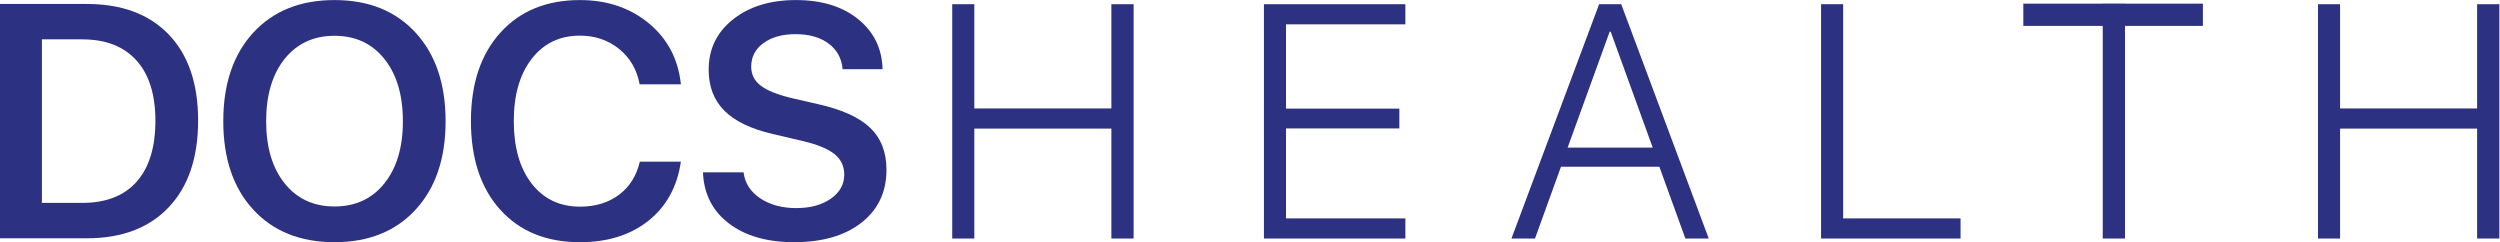 <svg xmlns="http://www.w3.org/2000/svg" xml:space="preserve" viewBox="0 0 429.84 41.64" version="1.1" height="41.64" width="429.84"><g transform="matrix(1.333 0 0 -1.333 0 41.64)"><path style="fill:#2d3181" d="m5.404 26.161v-21.092h5.215c3.044 0 5.376 0.907 6.996 2.723 1.62 1.815 2.43 4.44 2.43 7.876 0 3.379-0.817 5.973-2.45 7.78-1.634 1.809-3.959 2.713-6.975 2.713zm-5.404 4.566h11.185c4.524 0 8.05-1.312 10.577-3.938 2.527-2.625 3.791-6.325 3.791-11.101 0-4.79-1.264-8.518-3.791-11.185-2.528-2.668-6.053-4.001-10.577-4.001h-11.185v30.224"></path><path style="fill:#2d3181" d="m49.578 23.638c-1.592 1.989-3.735 2.984-6.43 2.984-2.695 0-4.838-0.992-6.43-2.975-1.592-1.982-2.388-4.664-2.388-8.043 0-3.365 0.796-6.039 2.388-8.021 1.592-1.984 3.735-2.975 6.43-2.975 2.695 0 4.838 0.991 6.43 2.975 1.592 1.982 2.388 4.656 2.388 8.021s-0.796 6.043-2.388 8.033zm-6.43 7.592c4.398 0 7.886-1.403 10.462-4.21 2.577-2.807 3.865-6.612 3.865-11.415 0-4.804-1.288-8.605-3.865-11.404-2.576-2.8-6.063-4.2-10.462-4.2-4.412 0-7.907 1.4-10.484 4.2-2.576 2.799-3.864 6.6-3.864 11.404 0 4.803 1.288 8.608 3.864 11.415 2.577 2.807 6.071 4.21 10.484 4.21"></path><path style="fill:#2d3181" d="m74.796-3.9062e-4c-4.329 0-7.753 1.397-10.274 4.189-2.521 2.793-3.78 6.605-3.78 11.437 0 4.803 1.267 8.604 3.801 11.404 2.535 2.799 5.952 4.2 10.253 4.2 3.519 0 6.486-1.002 8.902-3.006 2.415-2.004 3.791-4.625 4.126-7.865h-5.32c-0.349 1.898-1.233 3.421-2.65 4.566-1.418 1.145-3.103 1.717-5.058 1.717-2.597 0-4.668-0.995-6.211-2.985-1.543-1.99-2.314-4.668-2.314-8.032 0-3.394 0.768-6.082 2.304-8.065 1.536-1.982 3.616-2.975 6.242-2.975 1.996 0 3.676 0.514 5.037 1.54 1.362 1.027 2.252 2.447 2.671 4.263h5.299c-0.475-3.24-1.871-5.781-4.189-7.624-2.318-1.844-5.264-2.766-8.839-2.766"></path><path style="fill:#2d3181" d="m90.673 9.007h5.236c0.168-1.383 0.88-2.496 2.136-3.341 1.257-0.845 2.814-1.268 4.671-1.268 1.815 0 3.299 0.405 4.451 1.215 1.152 0.81 1.728 1.844 1.728 3.101 0 1.089-0.419 1.972-1.257 2.649-0.838 0.677-2.206 1.239-4.105 1.687l-3.917 0.921c-2.779 0.643-4.842 1.641-6.189 2.995-1.348 1.354-2.021 3.114-2.021 5.278 0 2.667 1.047 4.832 3.142 6.493 2.095 1.661 4.796 2.493 8.105 2.493 3.324 0 6.001-0.82 8.033-2.461 2.032-1.641 3.082-3.795 3.152-6.461h-5.152c-0.126 1.41-0.733 2.516-1.823 3.319-1.089 0.803-2.506 1.205-4.252 1.205-1.703 0-3.082-0.384-4.136-1.152-1.055-0.768-1.581-1.78-1.581-3.037 0-1.006 0.409-1.822 1.225-2.451 0.817-0.628 2.154-1.166 4.011-1.612l3.477-0.796c3.058-0.698 5.278-1.718 6.66-3.059 1.383-1.34 2.074-3.135 2.074-5.383 0-2.862-1.072-5.135-3.215-6.817-2.144-1.683-5.045-2.525-8.703-2.525-3.491 0-6.294 0.807-8.41 2.42-2.115 1.613-3.229 3.808-3.341 6.587"></path><path style="fill:#2d3181" d="m143.35 0.471v14.18h-17.678v-14.18h-2.849v30.224h2.849v-13.446h17.678v13.446h2.869v-30.224h-2.869"></path><path style="fill:#2d3181" d="m181.27 0.471h-18.243v30.224h18.243v-2.597h-15.395v-10.871h14.62v-2.555h-14.62v-11.605h15.395v-2.596"></path><path style="fill:#2d3181" d="m202.2 12.201h10.976l-5.425 14.955h-0.126zm11.834-2.471h-12.692l-3.352-9.258h-3.037l11.311 30.224h2.848l11.29-30.224h-3.016l-3.352 9.258"></path><path style="fill:#2d3181" d="m252.88 0.471h-17.992v30.224h2.848v-27.627h15.144v-2.596"></path><path style="fill:#2d3181" d="m271.22 30.74v-30.269h2.869v30.269h-2.869"></path><path style="fill:#2d3181" d="m284.14 30.767h-23.164v-2.869h23.164v2.869"></path><path style="fill:#2d3181" d="m319.51 0.471v14.18h-17.678v-14.18h-2.848v30.224h2.848v-13.446h17.678v13.446h2.869v-30.224h-2.869"></path></g></svg>
